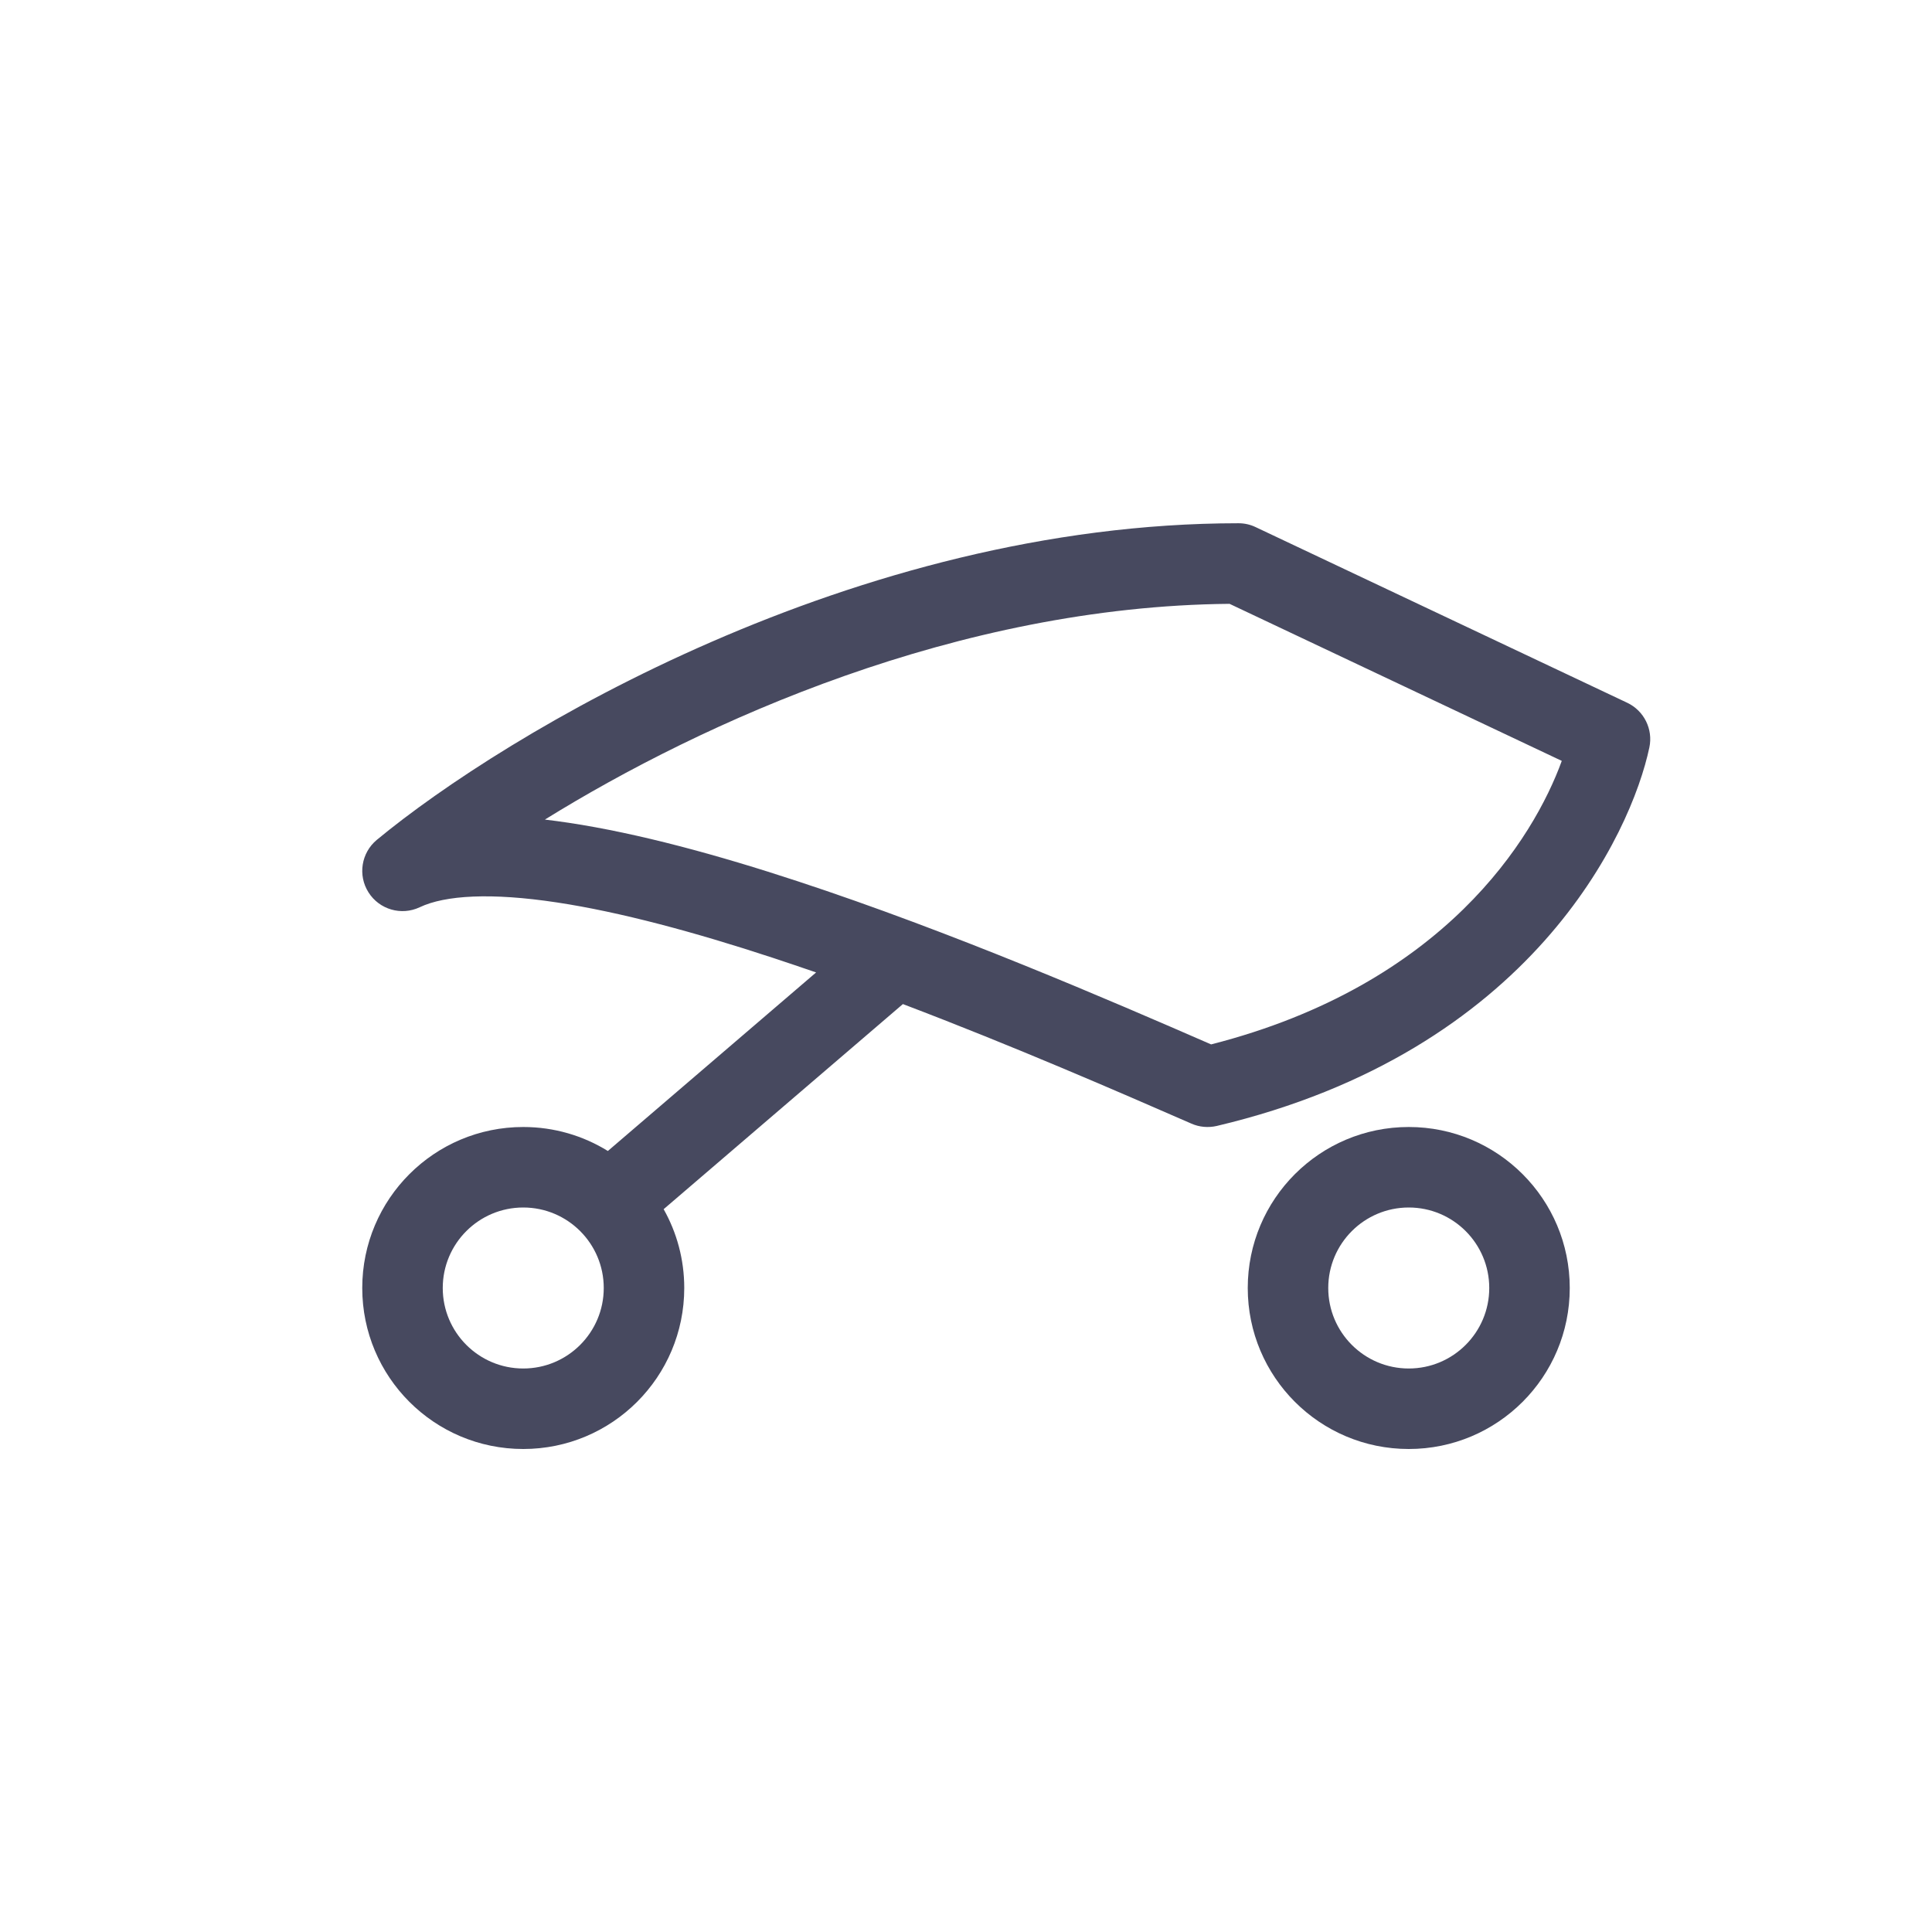 <?xml version="1.0" encoding="utf-8"?><!-- Скачано с сайта svg4.ru / Downloaded from svg4.ru -->
<svg width="800px" height="800px" viewBox="0 0 24 24" fill="none" xmlns="http://www.w3.org/2000/svg">
<path fill-rule="evenodd" clip-rule="evenodd" d="M17.5 15C16.948 15 16.5 15.448 16.5 16C16.5 16.552 16.948 17 17.5 17C18.052 17 18.5 16.552 18.5 16C18.5 15.448 18.052 15 17.5 15ZM15.5 16C15.5 14.895 16.395 14 17.5 14C18.605 14 19.5 14.895 19.5 16C19.5 17.105 18.605 18 17.5 18C16.395 18 15.5 17.105 15.5 16Z" fill="#47495F"/>
<path fill-rule="evenodd" clip-rule="evenodd" d="M15.385 6.5C10.611 6.5 6.271 9.118 4.681 10.433C4.487 10.594 4.443 10.874 4.578 11.086C4.713 11.299 4.986 11.378 5.214 11.27C5.531 11.12 6.101 11.087 6.915 11.21C7.704 11.329 8.632 11.58 9.599 11.898C9.778 11.957 9.958 12.018 10.138 12.08L7.551 14.298C7.246 14.109 6.885 14 6.5 14C5.395 14 4.5 14.895 4.5 16C4.5 17.105 5.395 18 6.5 18C7.605 18 8.5 17.105 8.5 16C8.5 15.644 8.407 15.31 8.244 15.021L11.216 12.473C12.596 12.997 13.897 13.564 14.8 13.958C14.899 14.002 15.01 14.011 15.115 13.987C19.029 13.061 20.265 10.348 20.489 9.285C20.537 9.059 20.423 8.829 20.214 8.73L15.598 6.548C15.531 6.516 15.459 6.5 15.385 6.5ZM7.065 10.221C6.966 10.206 6.867 10.193 6.769 10.181C8.735 8.963 11.902 7.531 15.274 7.501L19.401 9.452C19.053 10.409 17.941 12.234 15.045 12.974C13.786 12.425 11.813 11.573 9.911 10.948C8.921 10.622 7.933 10.352 7.065 10.221ZM6.5 15C5.948 15 5.5 15.448 5.5 16C5.5 16.552 5.948 17 6.5 17C7.052 17 7.5 16.552 7.5 16C7.5 15.448 7.052 15 6.5 15Z" fill="#47495F"/>
</svg>